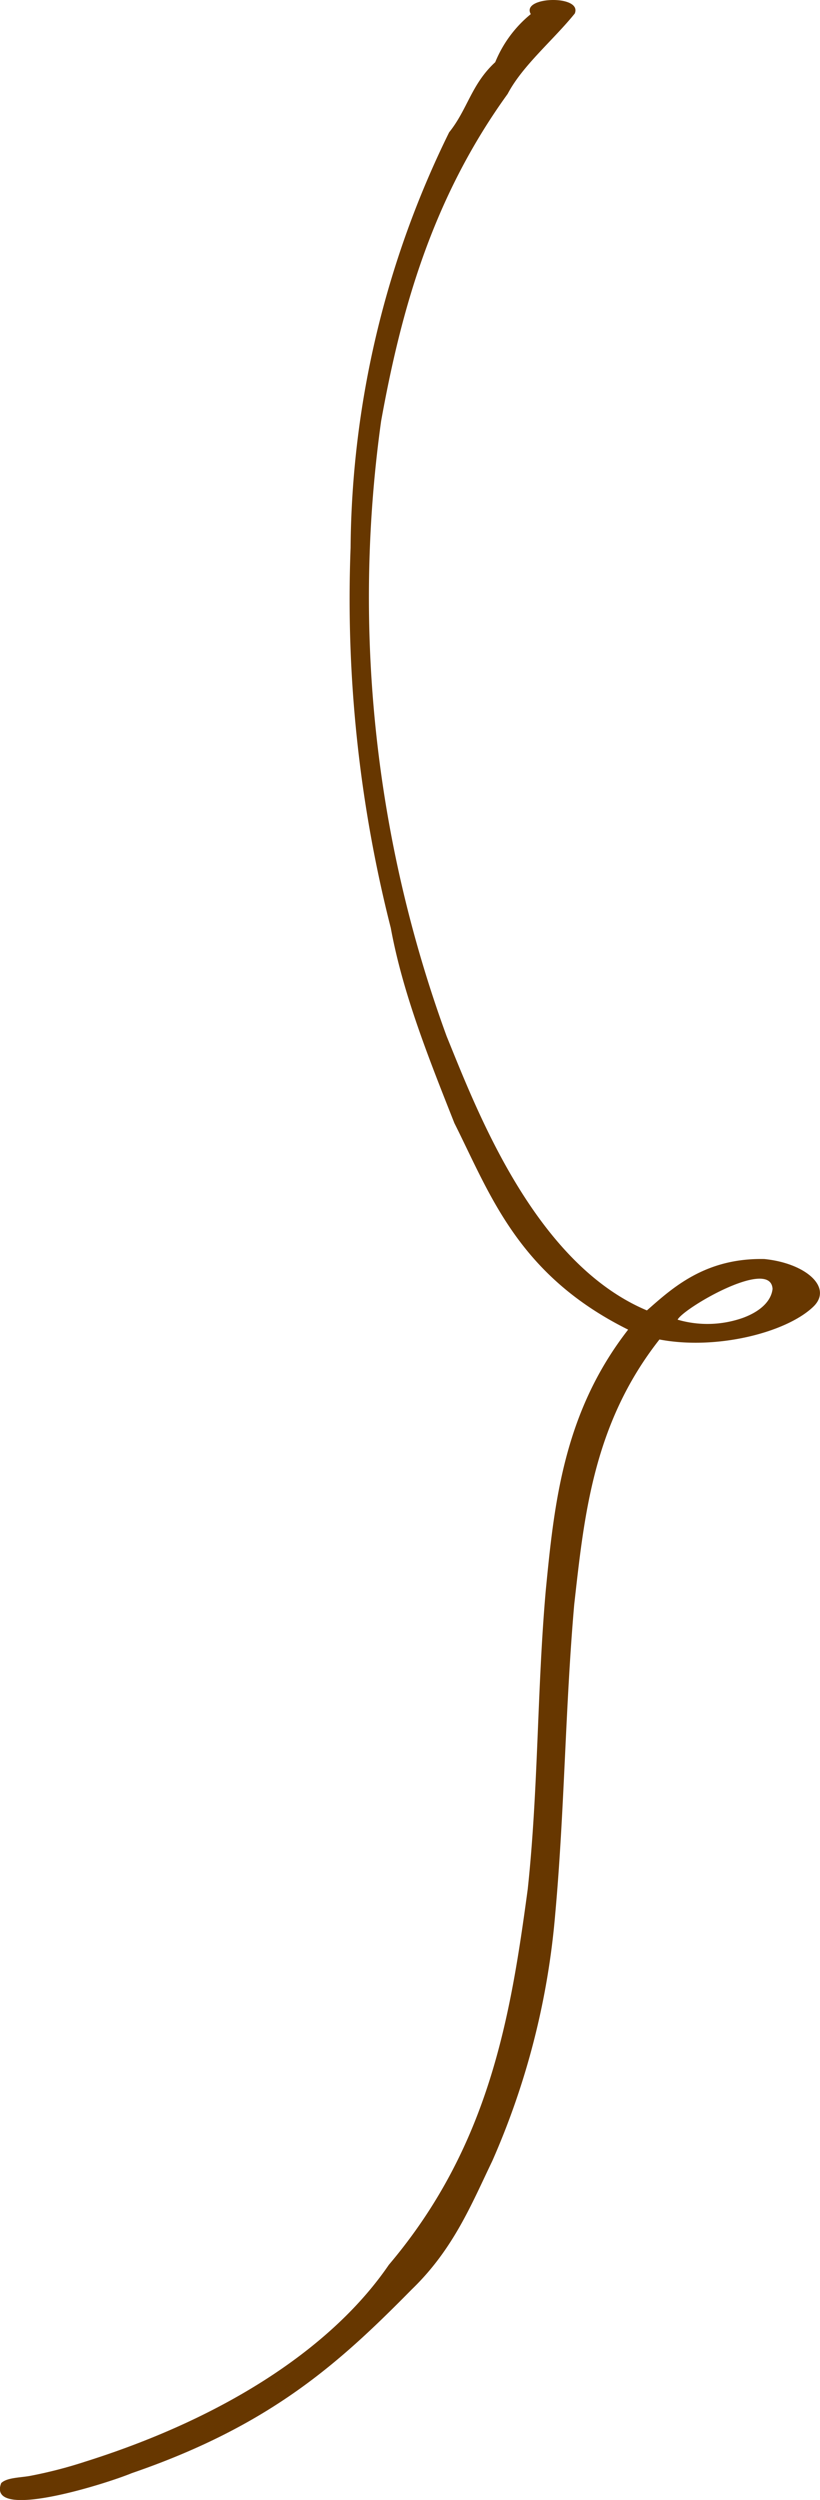 <svg xmlns="http://www.w3.org/2000/svg" xmlns:xlink="http://www.w3.org/1999/xlink" width="59.184" height="180.297" viewBox="0 0 59.184 180.297"><defs><clipPath id="a"><rect width="180.297" height="59.184" fill="#673700"/></clipPath></defs><g transform="translate(59.184) rotate(90)"><g transform="translate(0 0)" clip-path="url(#a)"><path d="M39.507,33.88a96.241,96.241,0,0,0,27.414-2.9c4.74-.87,9.413-2.746,14.08-4.592,5.187-2.605,10.945-4.6,14.892-12.54,5.98,4.653,12.48,5.329,18.815,5.946,7.177.631,14.355.531,21.53,1.3,9.172,1.238,18.521,2.758,27.1,10.026,5.745,3.925,10.9,11.452,14.193,21.911a32.215,32.215,0,0,1,1.038,4.037c.123.737.119,1.627.51,2.03,2.771,1.075.079-7.5-.72-9.433-3.448-10.04-7.975-15-13.243-20.195-2.9-3.006-6.115-4.3-9.259-5.813a55.6,55.6,0,0,0-17.79-4.544c-7.441-.677-14.893-.724-22.333-1.372-6.445-.725-13.051-1.374-19.131-6.153.784-4.121-.5-9.151-2.353-11.093C92.868-.967,91.1,1.011,90.8,4.019c-.088,4.287,2.111,6.659,3.707,8.474-3.413,8.115-14.493,12.3-19.774,14.455a92.115,92.115,0,0,1-44.362,4.729c-7.975-1.441-16.03-3.663-23.6-9.134C4.724,21.468,2.905,19.26.976,17.7c-1.374-.574-1.24,3.919.042,3.174a8.717,8.717,0,0,0,3.468,2.567c1.59,1.728,3.4,1.994,5.057,3.326A68.915,68.915,0,0,0,39.507,33.88M92.954,3.424c.815.086,1.594.792,2.09,2.143a7.684,7.684,0,0,1,.13,4.711c-.837-.43-4.5-6.717-2.22-6.854" transform="translate(0 0)" fill="#673700"/></g></g></svg>